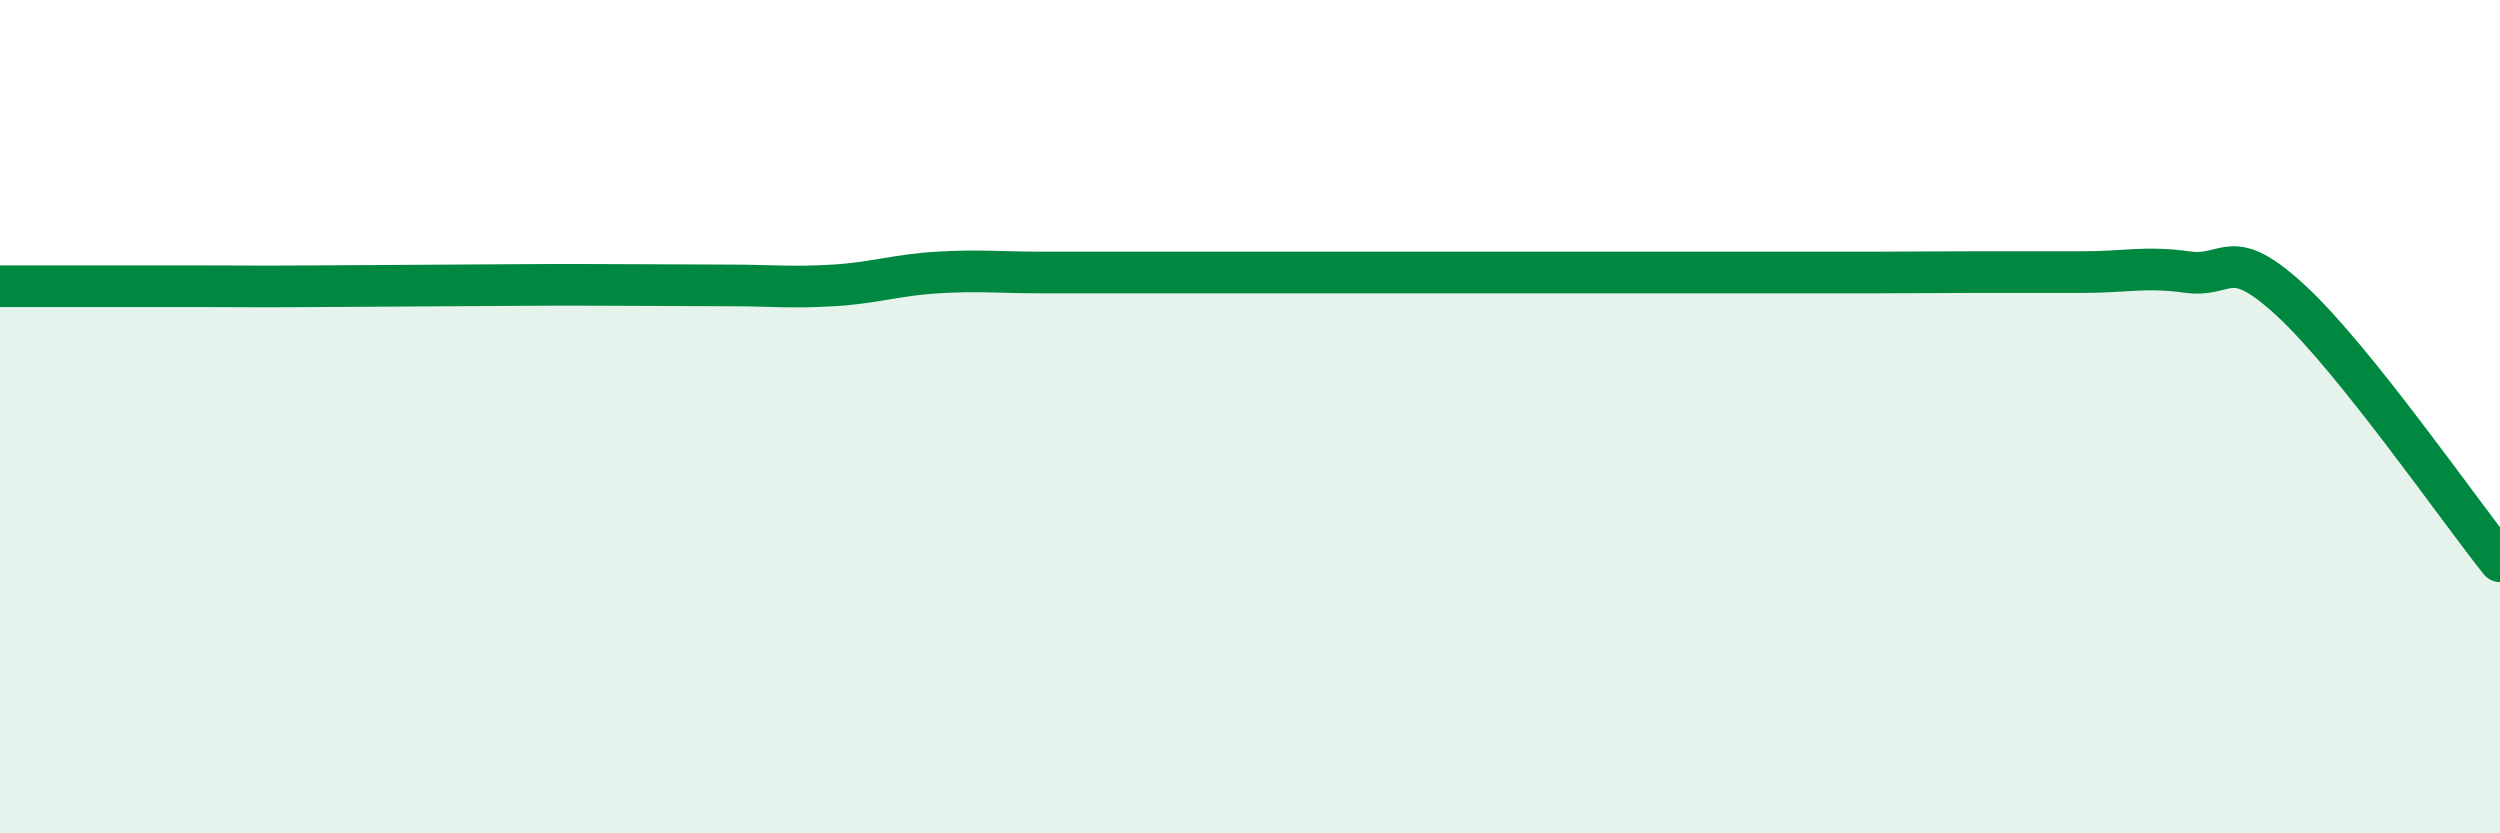
    <svg width="60" height="20" viewBox="0 0 60 20" xmlns="http://www.w3.org/2000/svg">
      <path
        d="M 0,6.87 C 0.5,6.87 1.5,6.87 2.5,6.87 C 3.5,6.87 4,6.87 5,6.87 C 6,6.87 6,6.88 7.5,6.87 C 9,6.86 11,6.85 12.5,6.84 C 14,6.83 14,6.84 15,6.84 C 16,6.84 16.5,6.85 17.5,6.85 C 18.5,6.85 19,6.91 20,6.85 C 21,6.79 21.5,6.6 22.5,6.54 C 23.5,6.48 24,6.54 25,6.54 C 26,6.54 26.5,6.54 27.5,6.54 C 28.5,6.54 29,6.54 30,6.54 C 31,6.54 31.5,6.54 32.5,6.54 C 33.5,6.54 34,6.54 35,6.54 C 36,6.54 36.5,6.54 37.5,6.54 C 38.5,6.54 39,6.54 40,6.54 C 41,6.54 41.5,6.54 42.5,6.54 C 43.5,6.54 44,6.54 45,6.54 C 46,6.54 46.5,6.53 47.5,6.53 C 48.5,6.53 49,6.53 50,6.53 C 51,6.53 51.5,6.39 52.5,6.53 C 53.5,6.67 53.5,5.84 55,7.23 C 56.5,8.62 59,12.22 60,13.47L60 20L0 20Z"
        fill="#008740"
        opacity="0.1"
        stroke-linecap="round"
        stroke-linejoin="round"
      />
      <path
        d="M 0,6.87 C 0.5,6.87 1.5,6.87 2.5,6.87 C 3.5,6.87 4,6.87 5,6.87 C 6,6.87 6,6.88 7.5,6.87 C 9,6.86 11,6.85 12.5,6.84 C 14,6.83 14,6.84 15,6.84 C 16,6.84 16.5,6.85 17.5,6.85 C 18.5,6.85 19,6.91 20,6.85 C 21,6.79 21.5,6.6 22.5,6.54 C 23.5,6.48 24,6.54 25,6.54 C 26,6.54 26.5,6.54 27.5,6.54 C 28.5,6.54 29,6.54 30,6.54 C 31,6.54 31.5,6.54 32.5,6.54 C 33.5,6.54 34,6.54 35,6.54 C 36,6.54 36.5,6.54 37.5,6.54 C 38.5,6.54 39,6.54 40,6.54 C 41,6.54 41.5,6.54 42.5,6.54 C 43.5,6.54 44,6.54 45,6.54 C 46,6.54 46.5,6.53 47.5,6.53 C 48.5,6.53 49,6.53 50,6.53 C 51,6.53 51.5,6.39 52.5,6.53 C 53.5,6.67 53.5,5.84 55,7.23 C 56.5,8.62 59,12.22 60,13.47"
        stroke="#008740"
        stroke-width="1"
        fill="none"
        stroke-linecap="round"
        stroke-linejoin="round"
      />
    </svg>
  